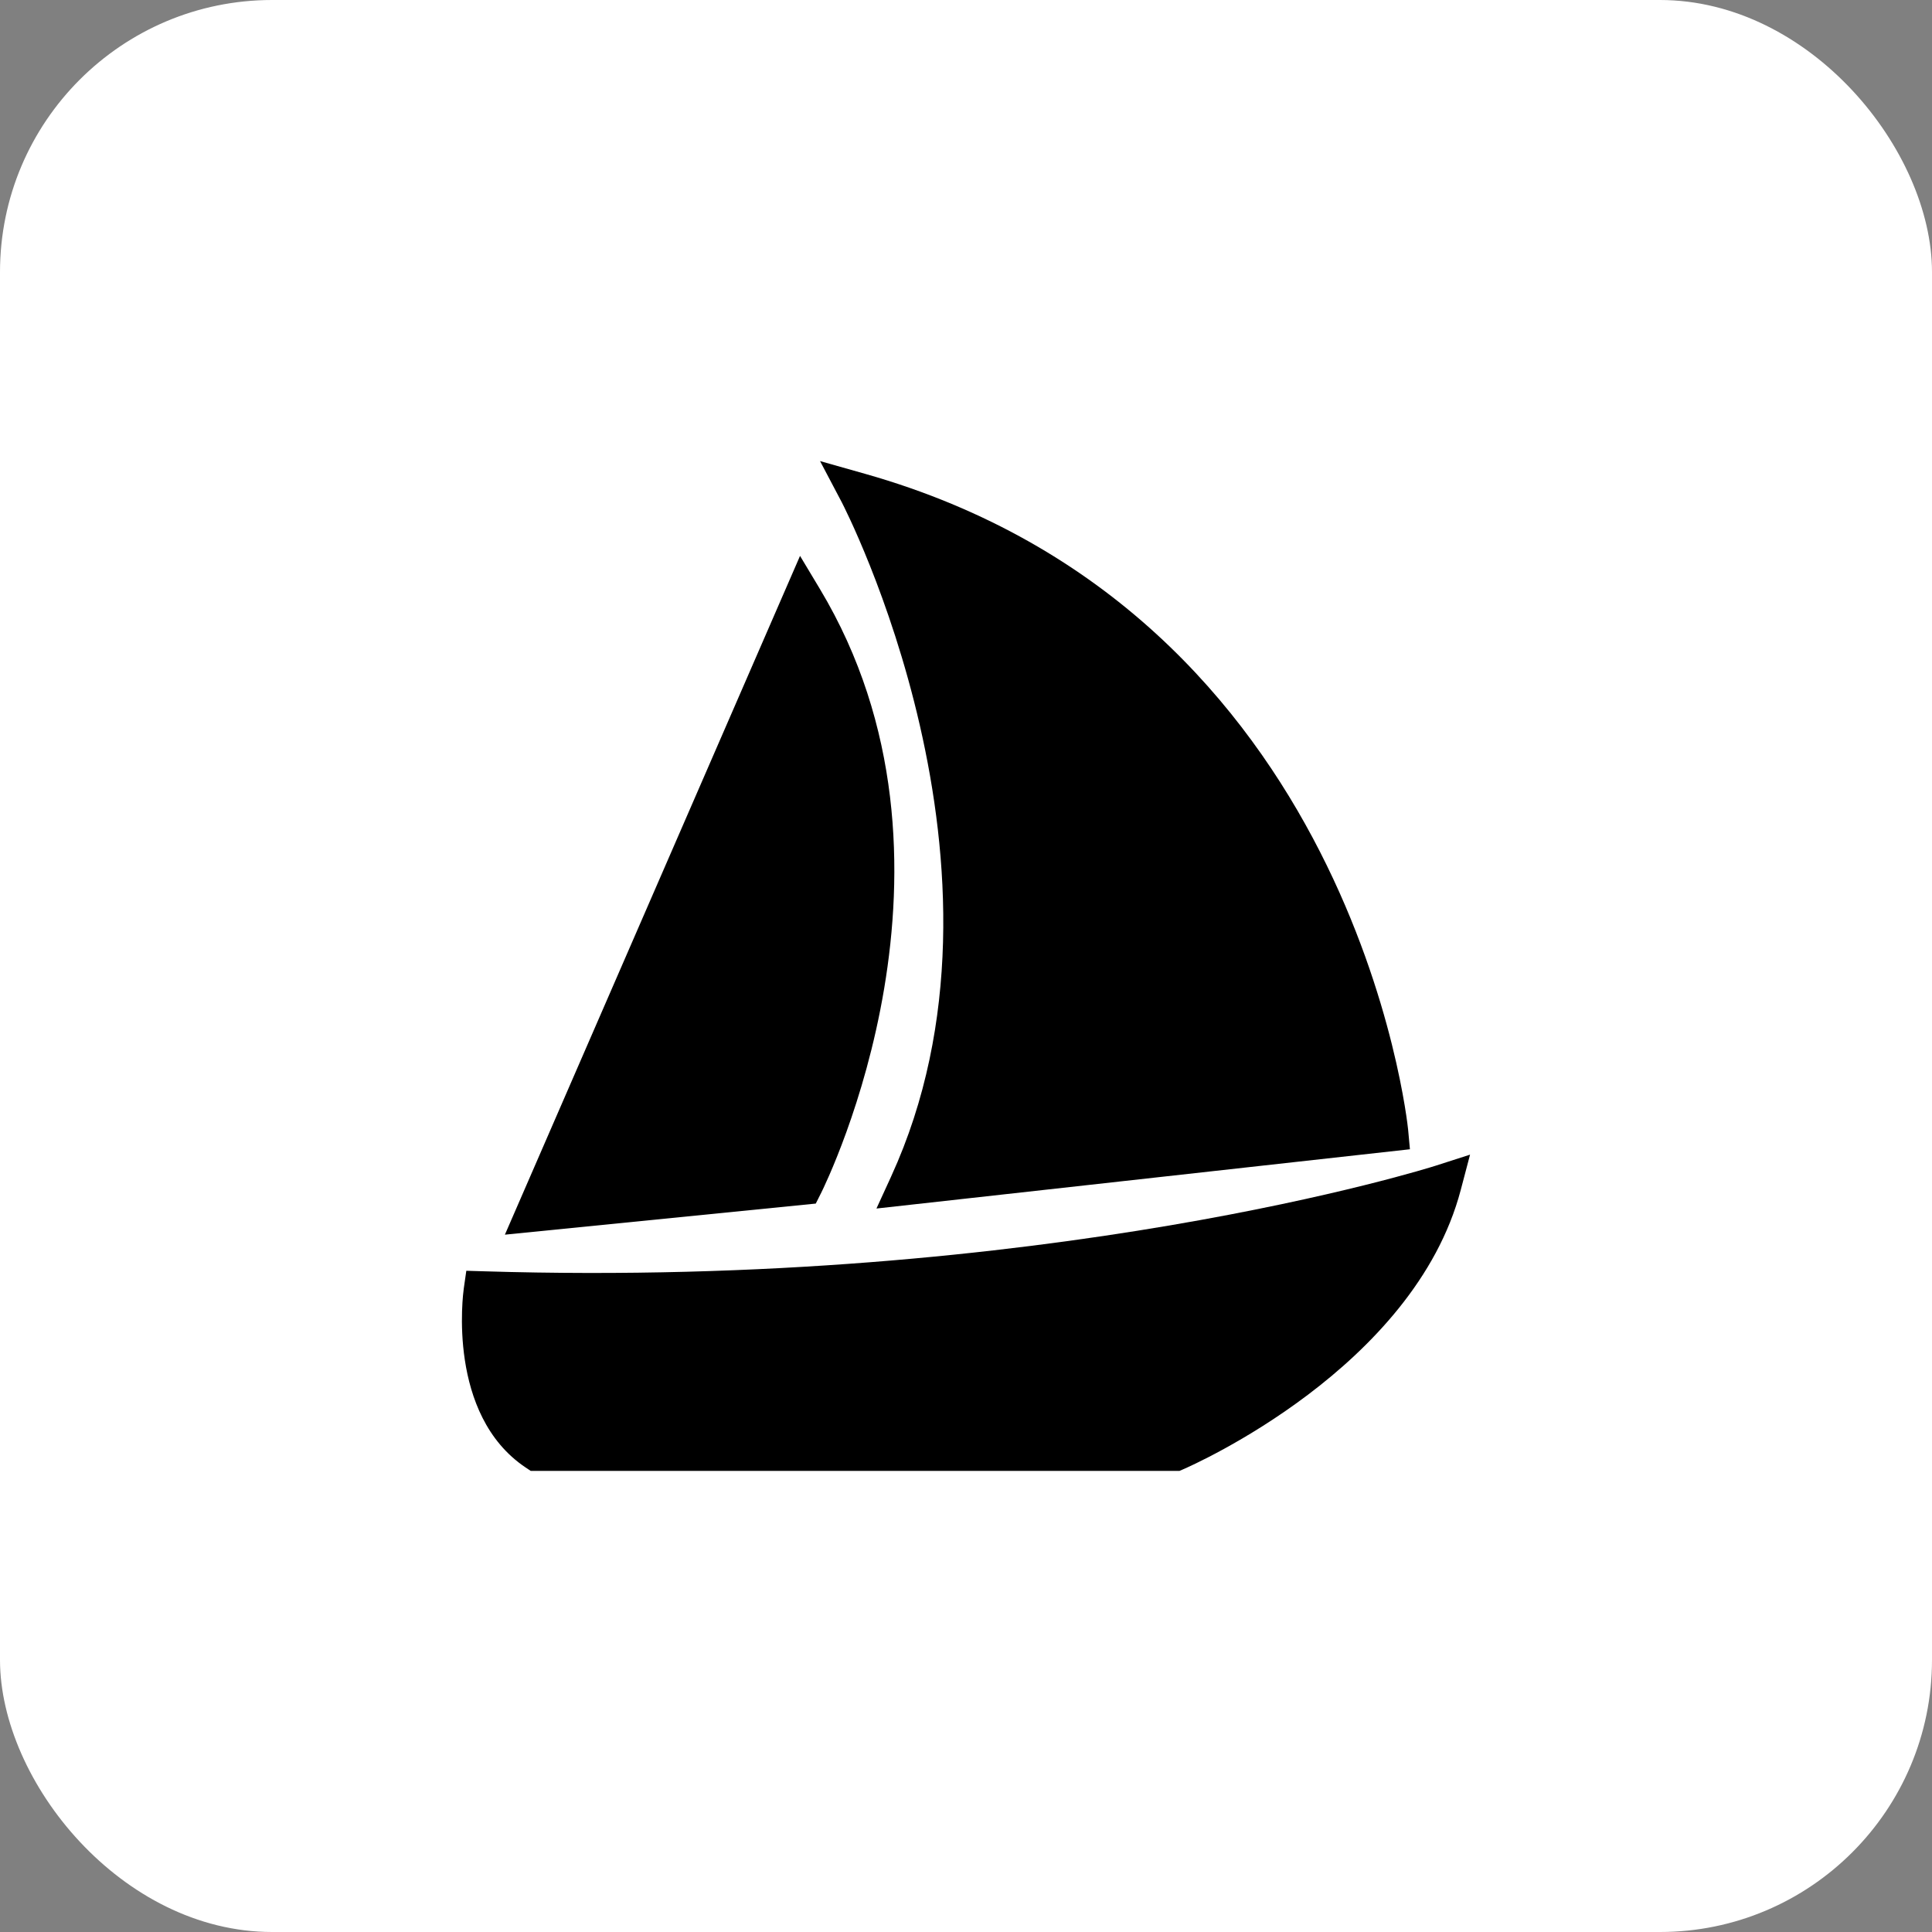 <?xml version="1.0" encoding="UTF-8"?> <svg xmlns="http://www.w3.org/2000/svg" width="426" height="426" viewBox="0 0 426 426" fill="none"><rect x="0" y="0" width="426" height="426" fill="#808080" stroke="none"/><rect width="426" height="426" rx="60" fill="white"></rect><path d="M316.49 257.056C315.649 257.329 230.932 284.11 106.755 280.317L102.821 280.202L102.263 284.097C102.104 285.232 98.509 311.938 115.904 323.582L117.017 324.325H260.08L260.912 323.965C262.985 323.067 311.764 301.575 322.092 262.371L324.142 254.596L316.49 257.056ZM196.494 259.414L193.255 266.477L310.884 253.408L310.488 249.1C310.382 247.964 298.69 134.996 190.694 104.461L180.819 101.667L185.603 110.741C186.025 111.546 227.504 191.753 196.494 259.406V259.414Z" fill="black"></path><path d="M180.969 263.22C182.452 260.255 216.841 189.962 180.806 129.904L176.405 122.573L111.327 272.241L179.877 265.385L180.964 263.216L180.969 263.22Z" fill="black"></path></svg> 